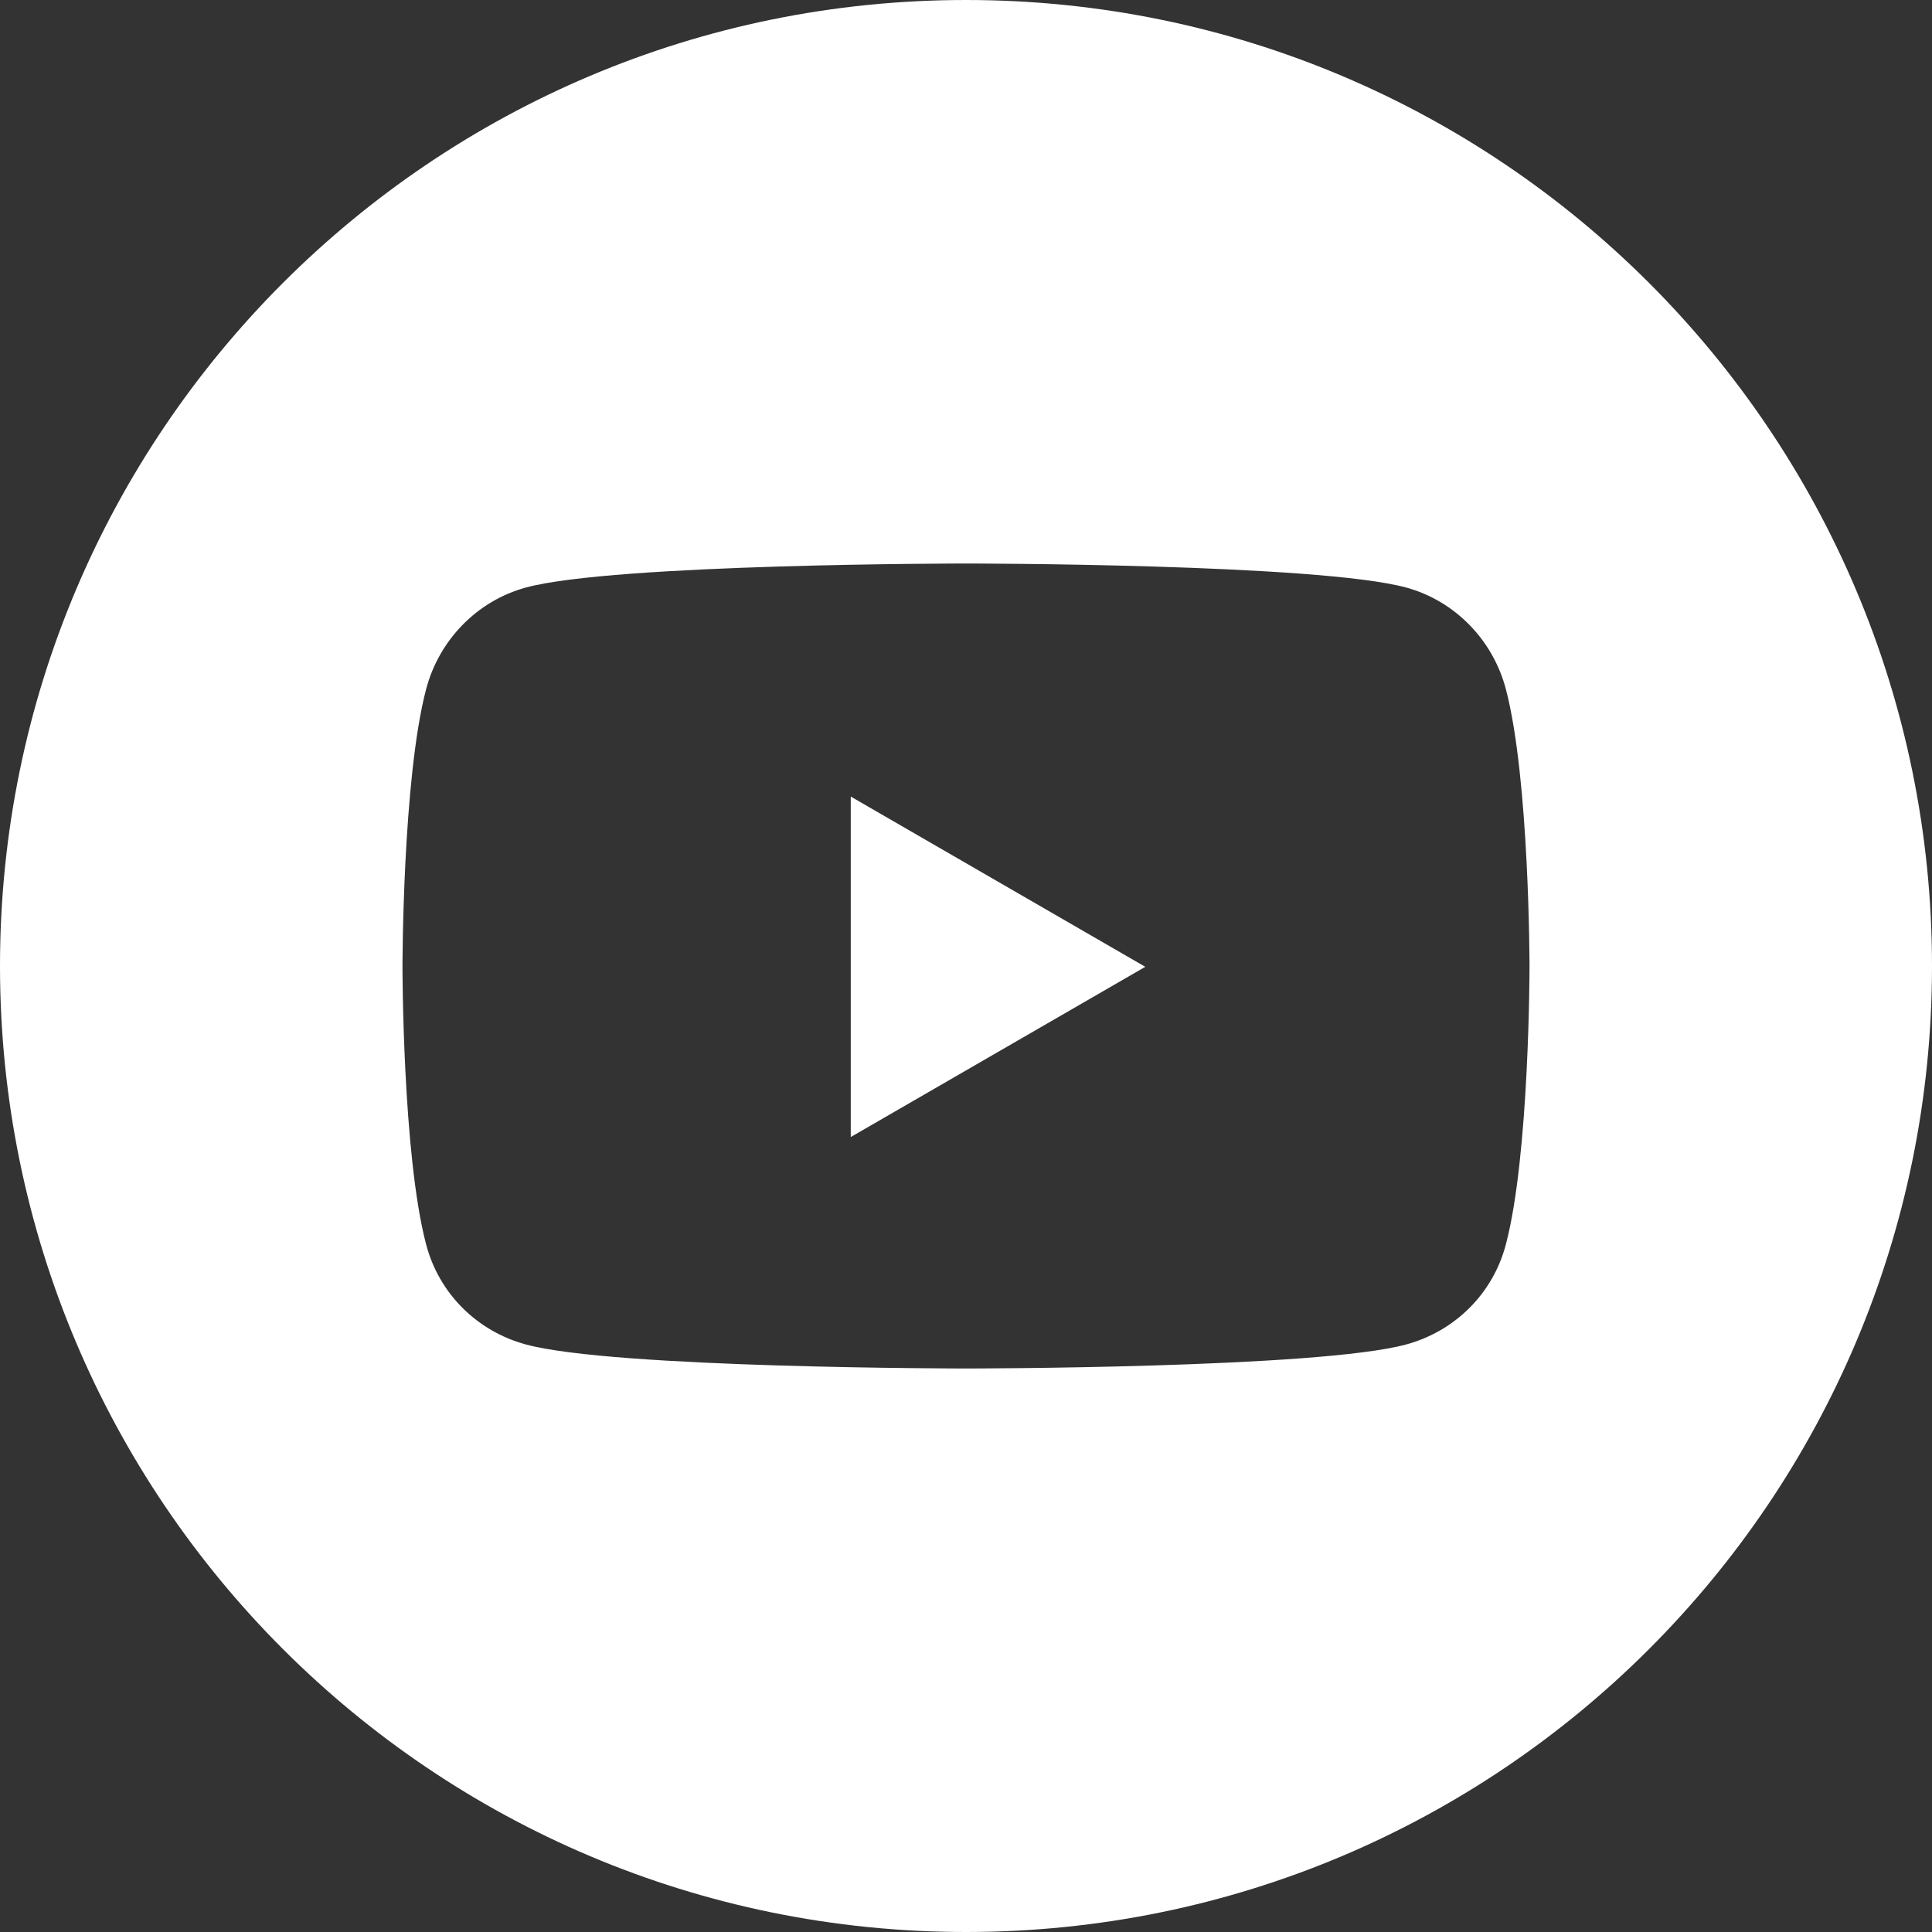 <svg xmlns="http://www.w3.org/2000/svg" width="40" height="40" viewBox="0 0 40 40" fill="none">
  <rect x="0" y="0" width="40" height="40" fill="#333333" stroke="none"/>
  <path fillRule="evenodd" clipRule="evenodd" d="M20 0C8.954 0 0 8.954 0 20C0 31.046 8.954 40 20 40C31.046 40 40 31.046 40 20C40 8.954 31.046 0 20 0ZM29.116 12.165C30.12 12.44 30.911 13.248 31.179 14.274C31.667 16.135 31.667 20.017 31.667 20.017C31.667 20.017 31.667 23.899 31.179 25.759C30.911 26.786 30.12 27.561 29.116 27.835C27.297 28.333 20 28.333 20 28.333C20 28.333 12.704 28.333 10.884 27.835C9.88 27.561 9.089 26.786 8.821 25.759C8.333 23.899 8.333 20.017 8.333 20.017C8.333 20.017 8.333 16.135 8.821 14.274C9.089 13.248 9.88 12.44 10.884 12.165C12.704 11.667 20 11.667 20 11.667C20 11.667 27.297 11.667 29.116 12.165ZM17.614 16.492V23.541L23.712 20.017L17.614 16.492Z" fill="white"/>
</svg>